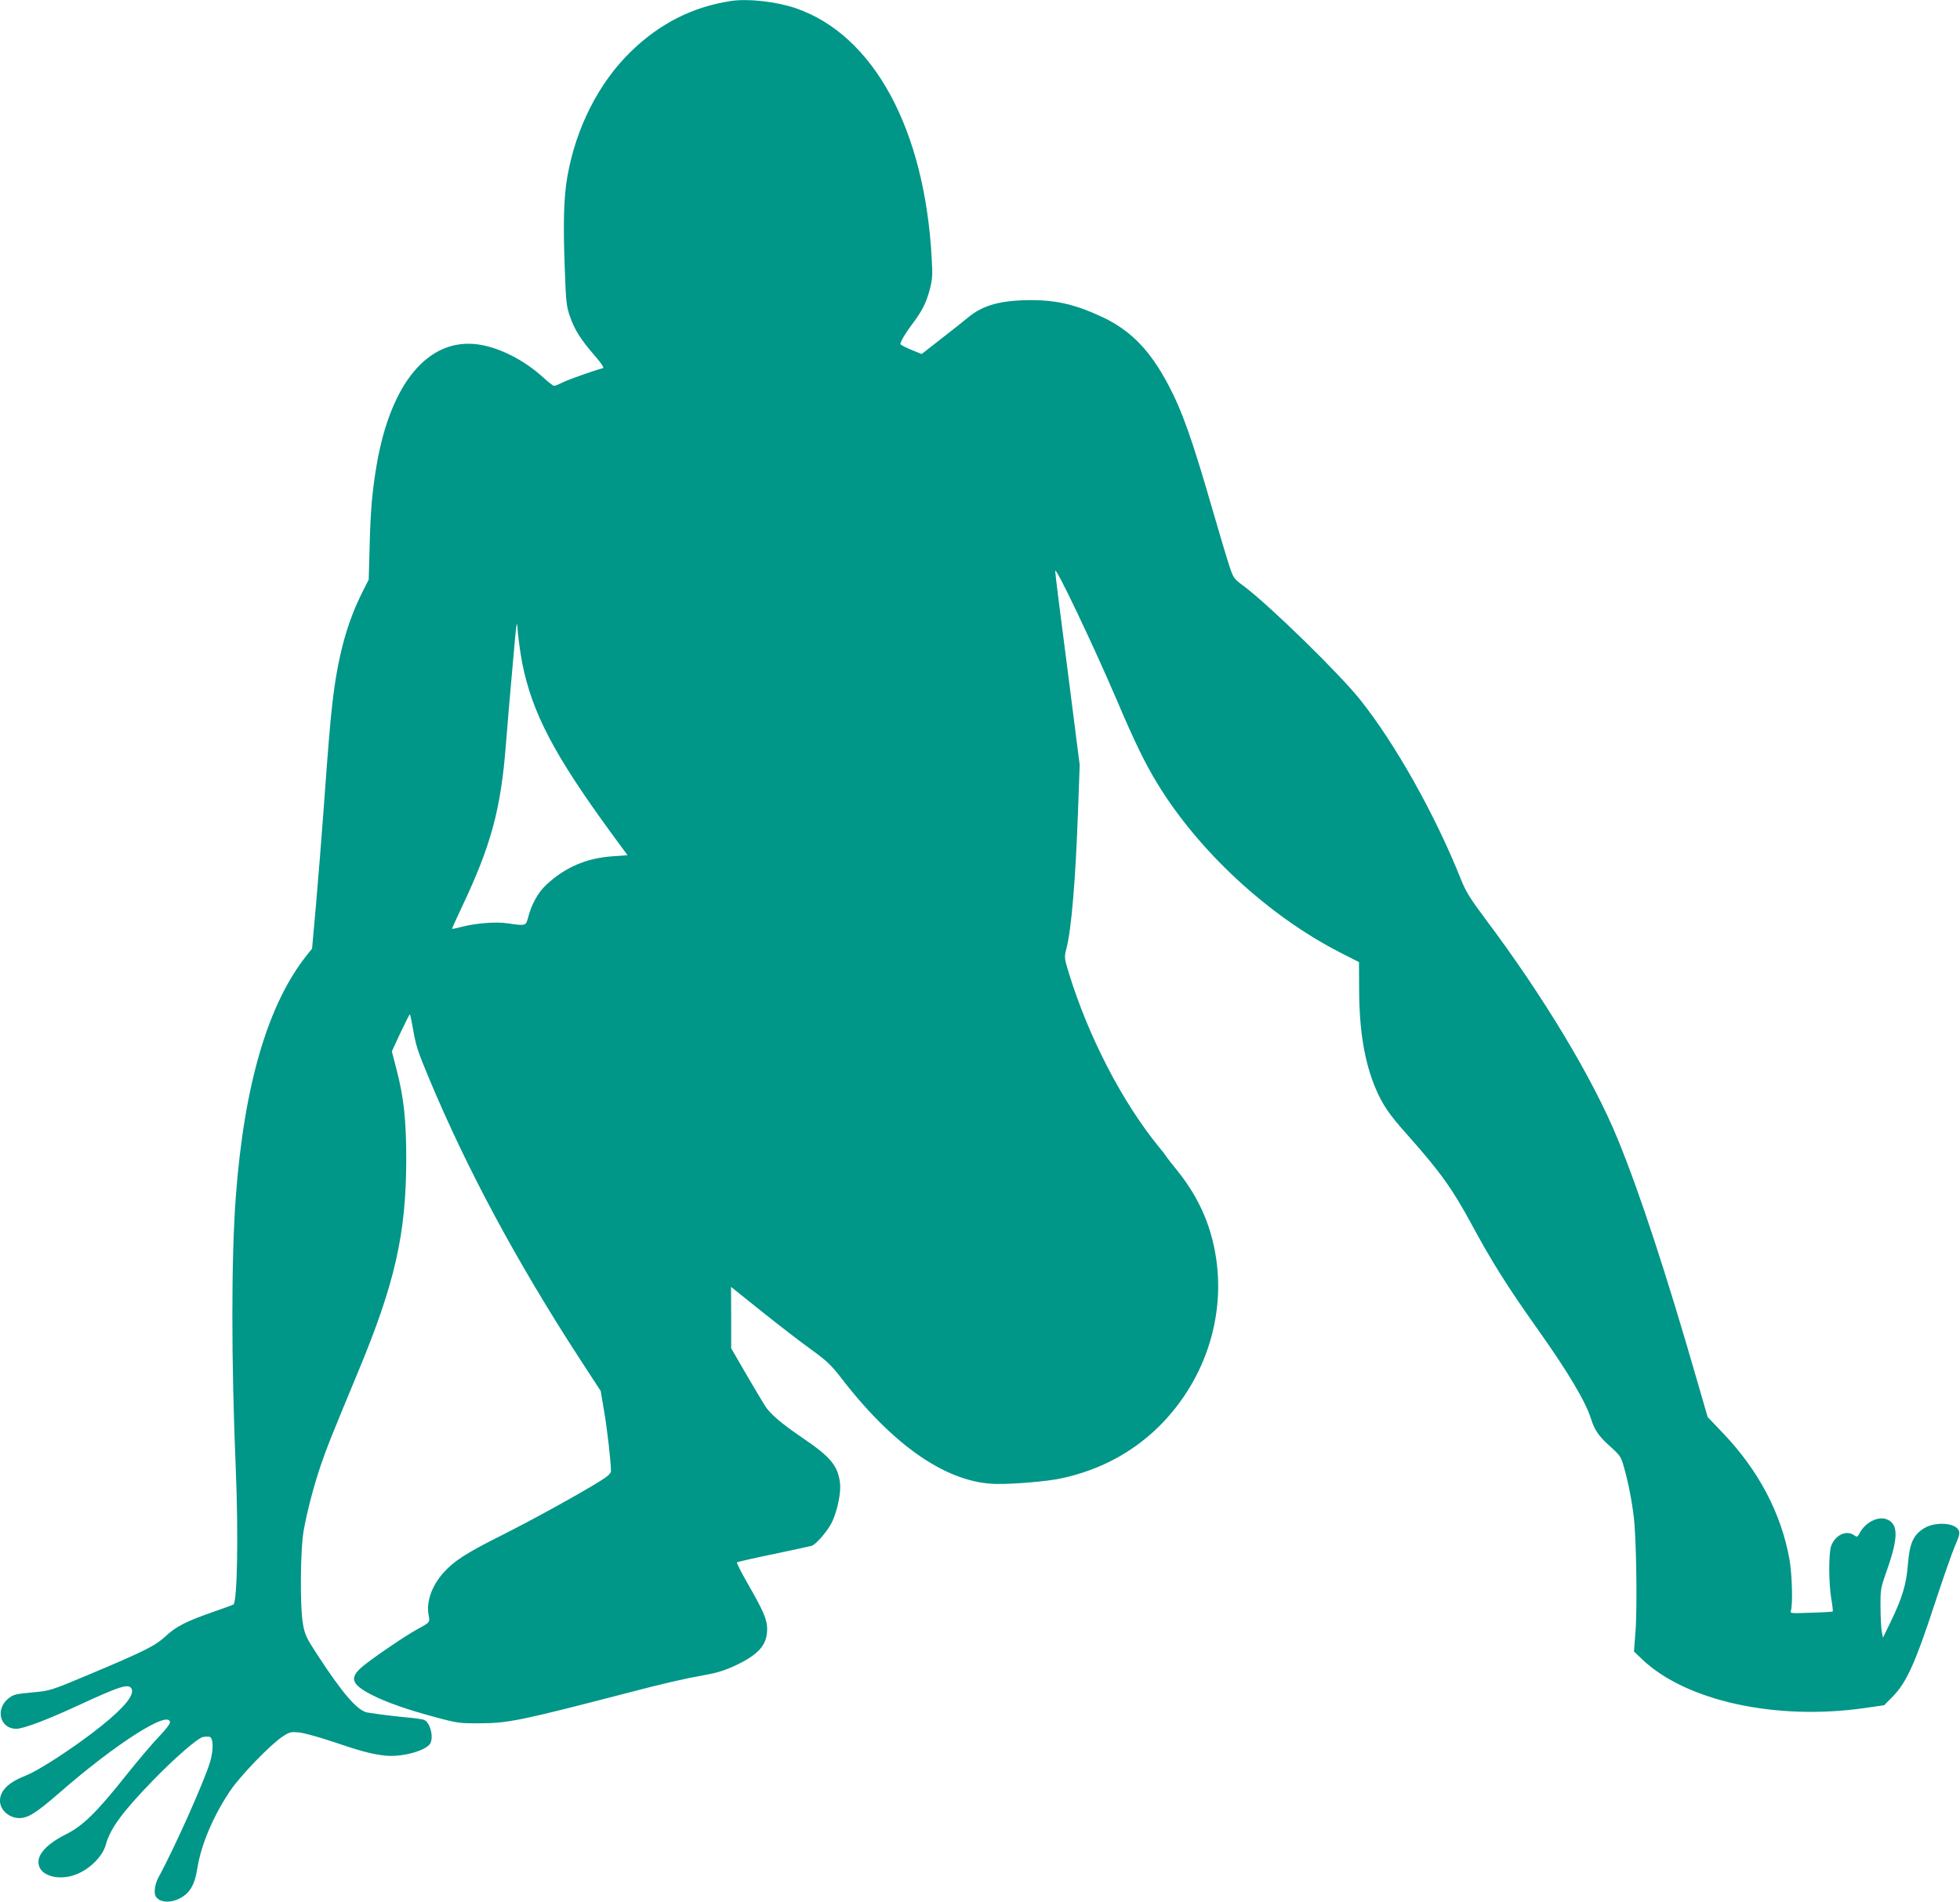 <?xml version="1.0" standalone="no"?>
<!DOCTYPE svg PUBLIC "-//W3C//DTD SVG 20010904//EN"
 "http://www.w3.org/TR/2001/REC-SVG-20010904/DTD/svg10.dtd">
<svg version="1.0" xmlns="http://www.w3.org/2000/svg"
 width="1280pt" height="1242pt" viewBox="0 0 1280 1242"
 preserveAspectRatio="xMidYMid meet">
<g transform="translate(0,1242) scale(0.1,-0.1)"
fill="#009688" stroke="none">
<path d="M4770 12413 c-246 -38 -460 -146 -646 -326 -212 -204 -363 -500 -419
-822 -23 -129 -28 -304 -17 -590 8 -231 11 -256 35 -324 30 -87 72 -151 162
-255 42 -48 61 -77 53 -80 -73 -20 -223 -74 -260 -92 -26 -13 -52 -24 -59 -24
-6 0 -37 23 -68 52 -127 117 -292 200 -431 219 -321 43 -568 -250 -660 -786
-29 -172 -40 -292 -46 -530 l-6 -220 -38 -75 c-103 -203 -164 -424 -199 -730
-15 -127 -28 -288 -56 -675 -14 -192 -37 -480 -51 -640 l-26 -290 -32 -40
c-255 -318 -411 -845 -466 -1580 -30 -402 -30 -1072 0 -1785 17 -413 10 -853
-15 -878 -2 -2 -61 -24 -131 -48 -178 -62 -245 -96 -313 -160 -68 -63 -141
-99 -510 -254 -233 -98 -247 -102 -345 -111 -129 -12 -138 -14 -175 -44 -83
-71 -49 -195 55 -195 46 0 193 55 399 150 281 130 335 147 354 112 21 -39 -45
-121 -193 -240 -158 -128 -408 -293 -499 -328 -112 -44 -167 -98 -167 -164 0
-60 59 -113 126 -113 58 0 110 33 263 166 369 322 721 546 721 458 0 -10 -31
-50 -69 -89 -38 -39 -139 -157 -224 -264 -187 -235 -277 -323 -388 -378 -140
-71 -201 -148 -170 -216 25 -55 119 -80 211 -54 99 27 198 119 221 203 28 105
110 216 309 421 141 145 288 273 324 282 14 3 33 4 43 2 27 -5 29 -85 4 -168
-40 -130 -238 -573 -336 -750 -24 -44 -32 -104 -17 -126 23 -35 82 -43 140
-19 77 33 113 89 131 205 24 153 104 341 214 505 68 100 263 302 342 354 47
31 54 32 110 27 33 -4 132 -31 220 -61 183 -62 255 -81 340 -90 97 -11 243 24
288 70 34 34 10 147 -35 164 -13 4 -61 11 -108 15 -78 7 -175 19 -259 32 -65
10 -161 121 -327 375 -72 110 -83 134 -95 200 -21 113 -18 497 5 618 24 133
68 297 114 431 39 114 65 178 241 602 240 577 313 899 314 1383 0 260 -15 405
-64 593 l-30 116 57 123 c32 67 59 121 61 119 2 -2 10 -39 18 -84 21 -122 31
-153 110 -342 246 -588 572 -1195 985 -1830 l133 -204 22 -131 c20 -113 45
-333 45 -393 0 -14 -22 -34 -72 -65 -139 -86 -434 -249 -643 -354 -231 -116
-309 -166 -378 -243 -77 -85 -114 -190 -98 -277 9 -48 12 -46 -74 -93 -80 -44
-275 -177 -350 -237 -96 -78 -85 -120 52 -191 96 -49 232 -97 423 -148 138
-37 152 -39 290 -38 180 1 267 19 960 199 232 61 372 93 502 116 79 14 131 30
200 62 154 73 208 135 208 239 0 62 -24 117 -132 305 -39 68 -68 126 -65 130
4 3 111 28 239 54 127 27 240 51 249 54 30 10 110 104 135 160 33 72 57 189
50 247 -13 115 -61 173 -244 297 -138 94 -214 158 -247 212 -13 20 -68 112
-122 205 l-98 169 0 201 -1 200 201 -161 c110 -88 254 -199 321 -247 102 -74
132 -102 196 -185 346 -450 698 -690 1017 -694 110 -2 333 17 419 36 262 55
489 180 667 366 306 322 428 770 324 1188 -41 165 -116 313 -228 453 -36 44
-70 88 -76 97 -5 9 -28 39 -51 66 -239 295 -457 718 -584 1131 -30 99 -30 102
-16 158 33 125 60 450 76 896 l11 305 -80 627 c-45 344 -81 632 -80 640 1 35
244 -474 402 -843 117 -275 184 -412 264 -544 270 -443 724 -864 1194 -1105
l124 -63 1 -181 c1 -267 35 -473 108 -645 45 -106 87 -168 206 -301 214 -241
293 -350 419 -583 137 -253 232 -404 436 -692 194 -273 311 -470 345 -580 24
-75 50 -113 122 -178 70 -63 74 -69 95 -144 27 -97 50 -212 63 -323 16 -131
23 -588 11 -740 l-10 -135 53 -51 c286 -273 876 -402 1456 -318 l125 18 57 58
c88 89 148 223 269 593 56 170 117 345 136 389 28 64 33 83 25 101 -24 53
-159 59 -231 12 -68 -45 -90 -97 -101 -232 -11 -135 -37 -219 -112 -375 l-51
-105 -8 40 c-4 22 -8 94 -8 160 -1 117 0 123 45 250 74 212 71 298 -10 325
-56 18 -137 -25 -172 -93 -14 -26 -16 -27 -37 -12 -50 35 -124 -1 -149 -73
-16 -49 -16 -234 1 -340 8 -45 12 -84 10 -86 -2 -2 -66 -6 -142 -8 -137 -5
-138 -5 -131 16 13 40 7 241 -10 334 -54 300 -202 580 -433 822 l-101 106 -62
214 c-208 722 -380 1247 -524 1598 -162 397 -487 937 -868 1444 -97 130 -125
175 -157 255 -168 421 -428 885 -658 1173 -137 172 -588 612 -756 739 -71 53
-72 54 -100 140 -16 47 -64 210 -108 361 -134 464 -199 647 -291 820 -118 223
-245 353 -428 439 -173 81 -296 110 -460 111 -205 0 -321 -32 -420 -115 -25
-21 -103 -83 -173 -137 l-128 -100 -69 28 c-39 16 -70 33 -70 37 0 16 34 73
75 127 65 86 93 140 116 226 18 68 20 96 14 199 -44 850 -379 1467 -890 1642
-128 43 -313 64 -425 46z m-1360 -4321 c64 -325 208 -600 578 -1107 l110 -150
-97 -7 c-171 -12 -310 -71 -433 -186 -54 -49 -97 -128 -119 -213 -15 -56 -14
-56 -134 -39 -76 12 -210 1 -305 -24 -30 -8 -56 -13 -58 -12 -1 2 28 65 64
142 191 403 255 639 288 1064 8 102 27 329 43 505 28 317 28 319 35 225 5 -52
17 -141 28 -198z"/>
</g>
</svg>

